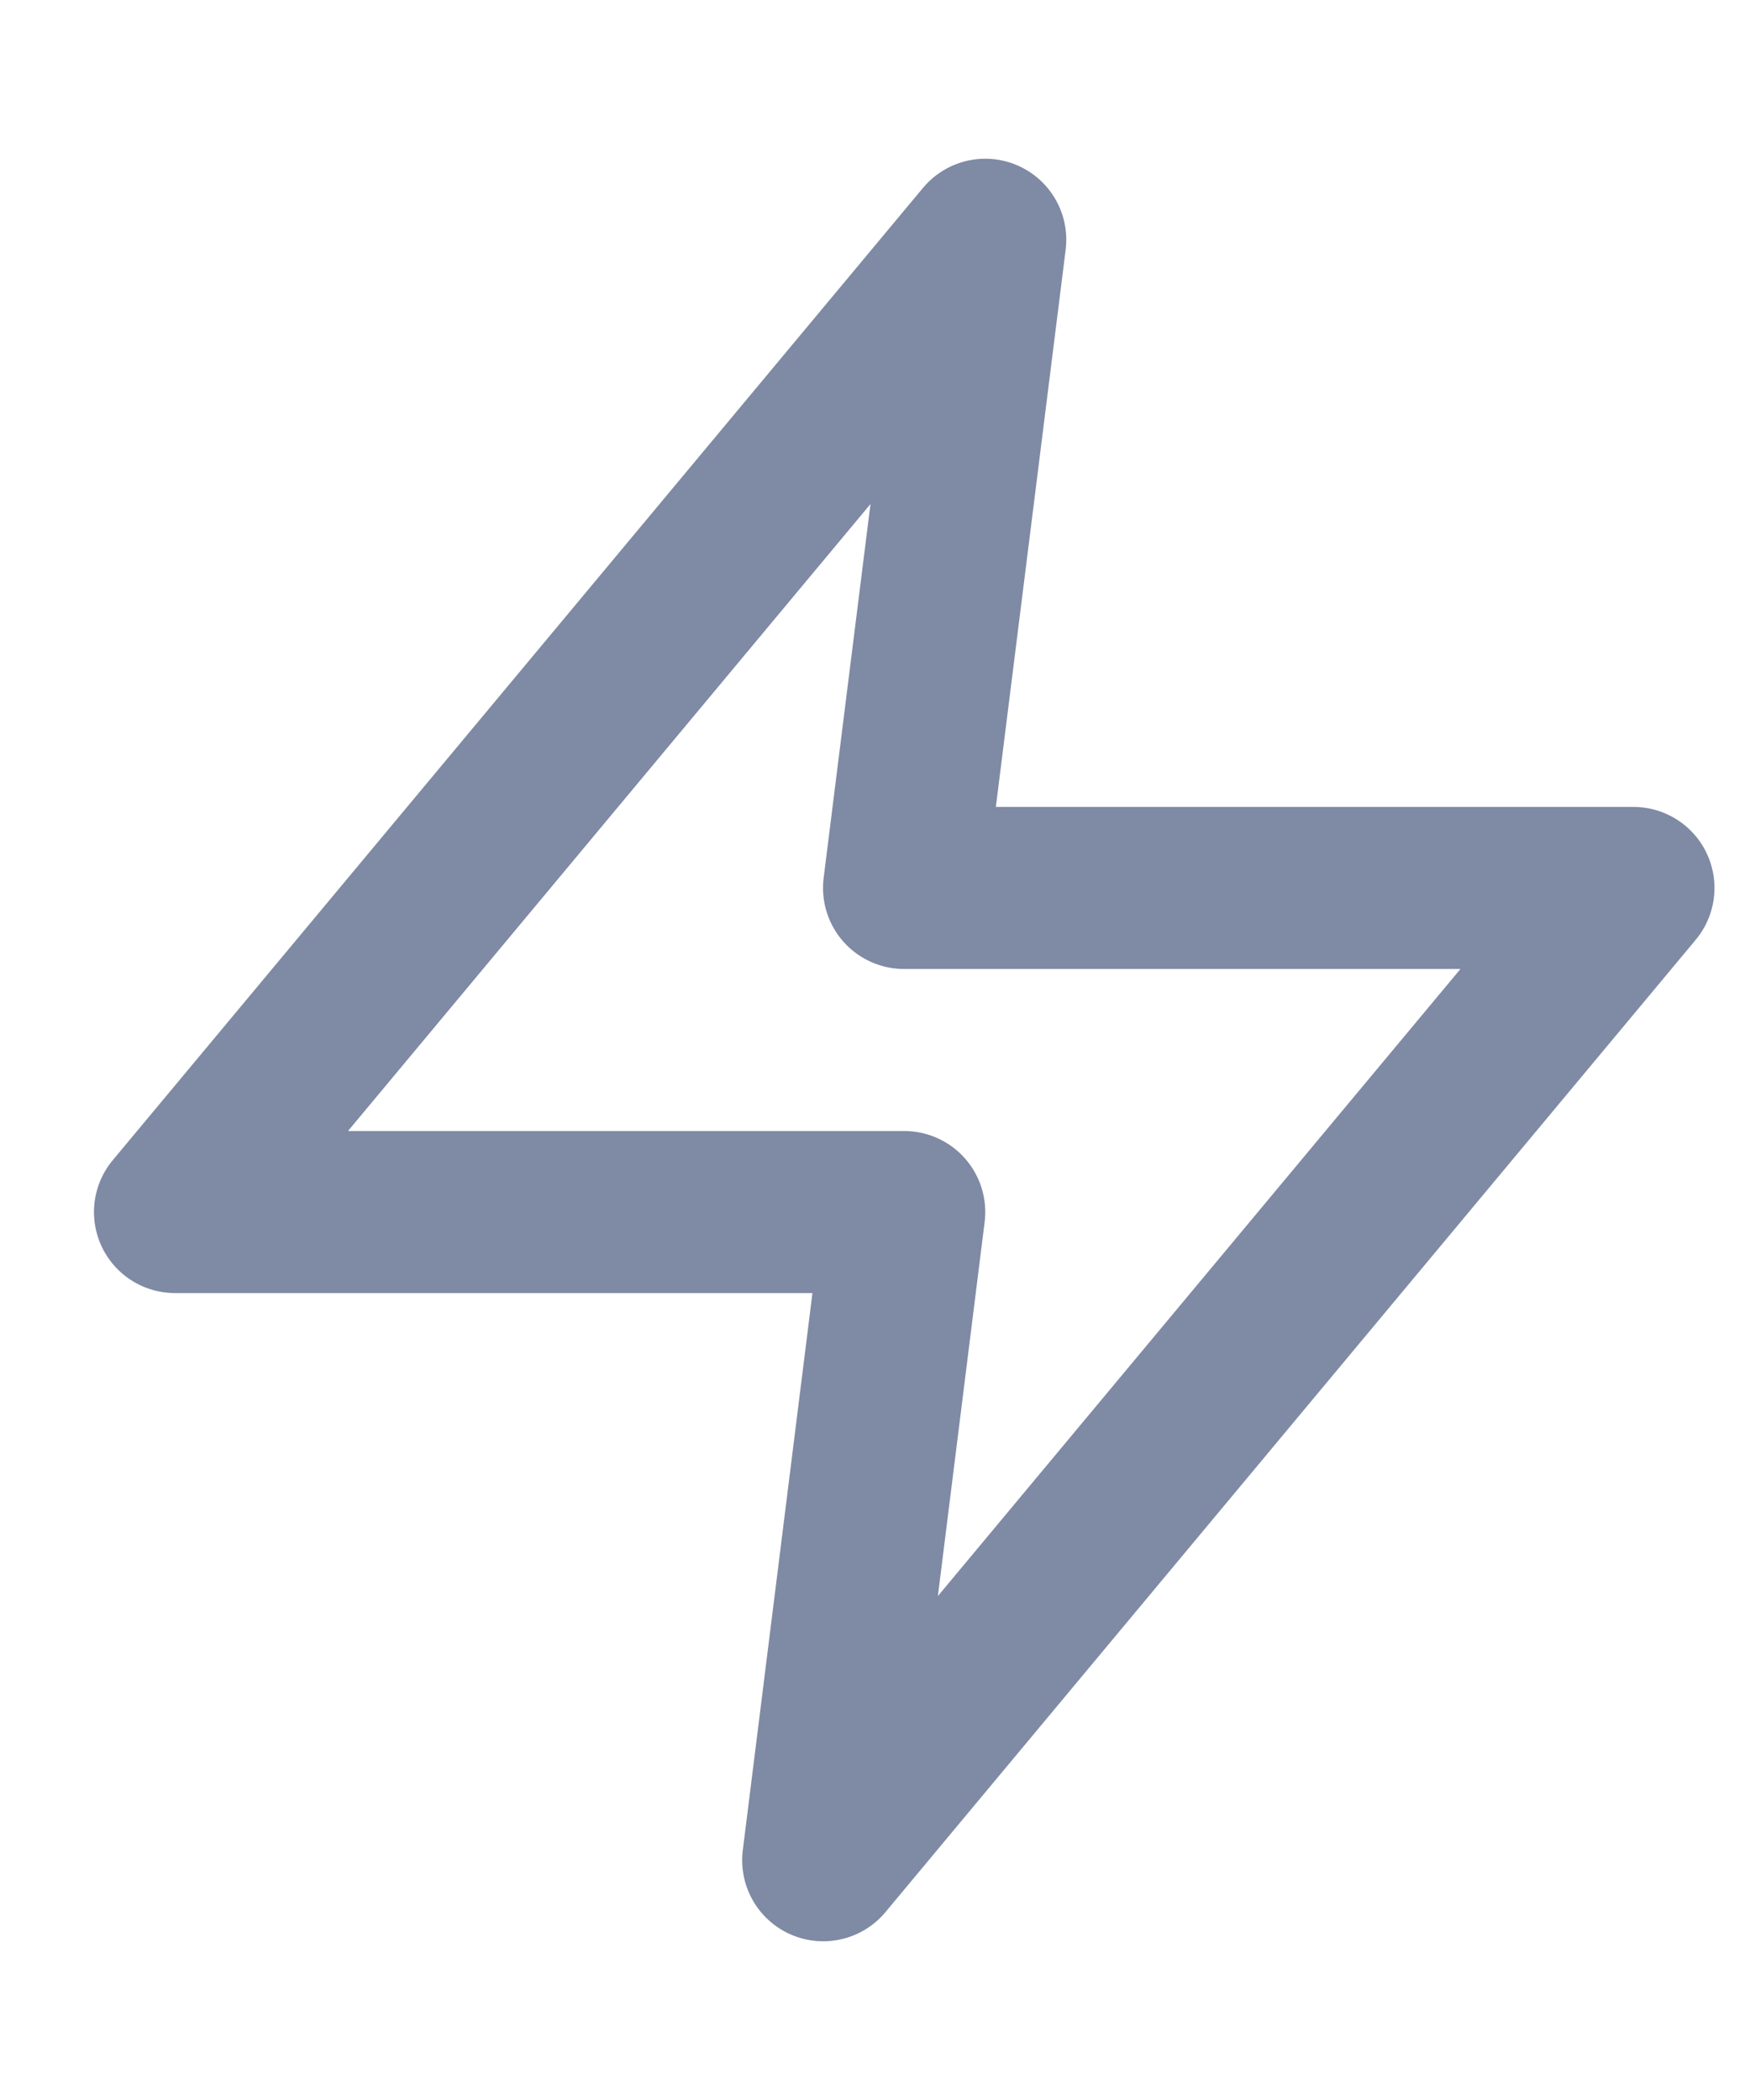 <svg xmlns="http://www.w3.org/2000/svg" width="10" height="12" fill="none"><path stroke="#7F8AA4" stroke-linecap="round" stroke-linejoin="round" stroke-width=".926" d="M5.63 1.37L1 6.926h4.167l-.463 3.704 4.63-5.556H5.166L5.63 1.37z"/></svg>